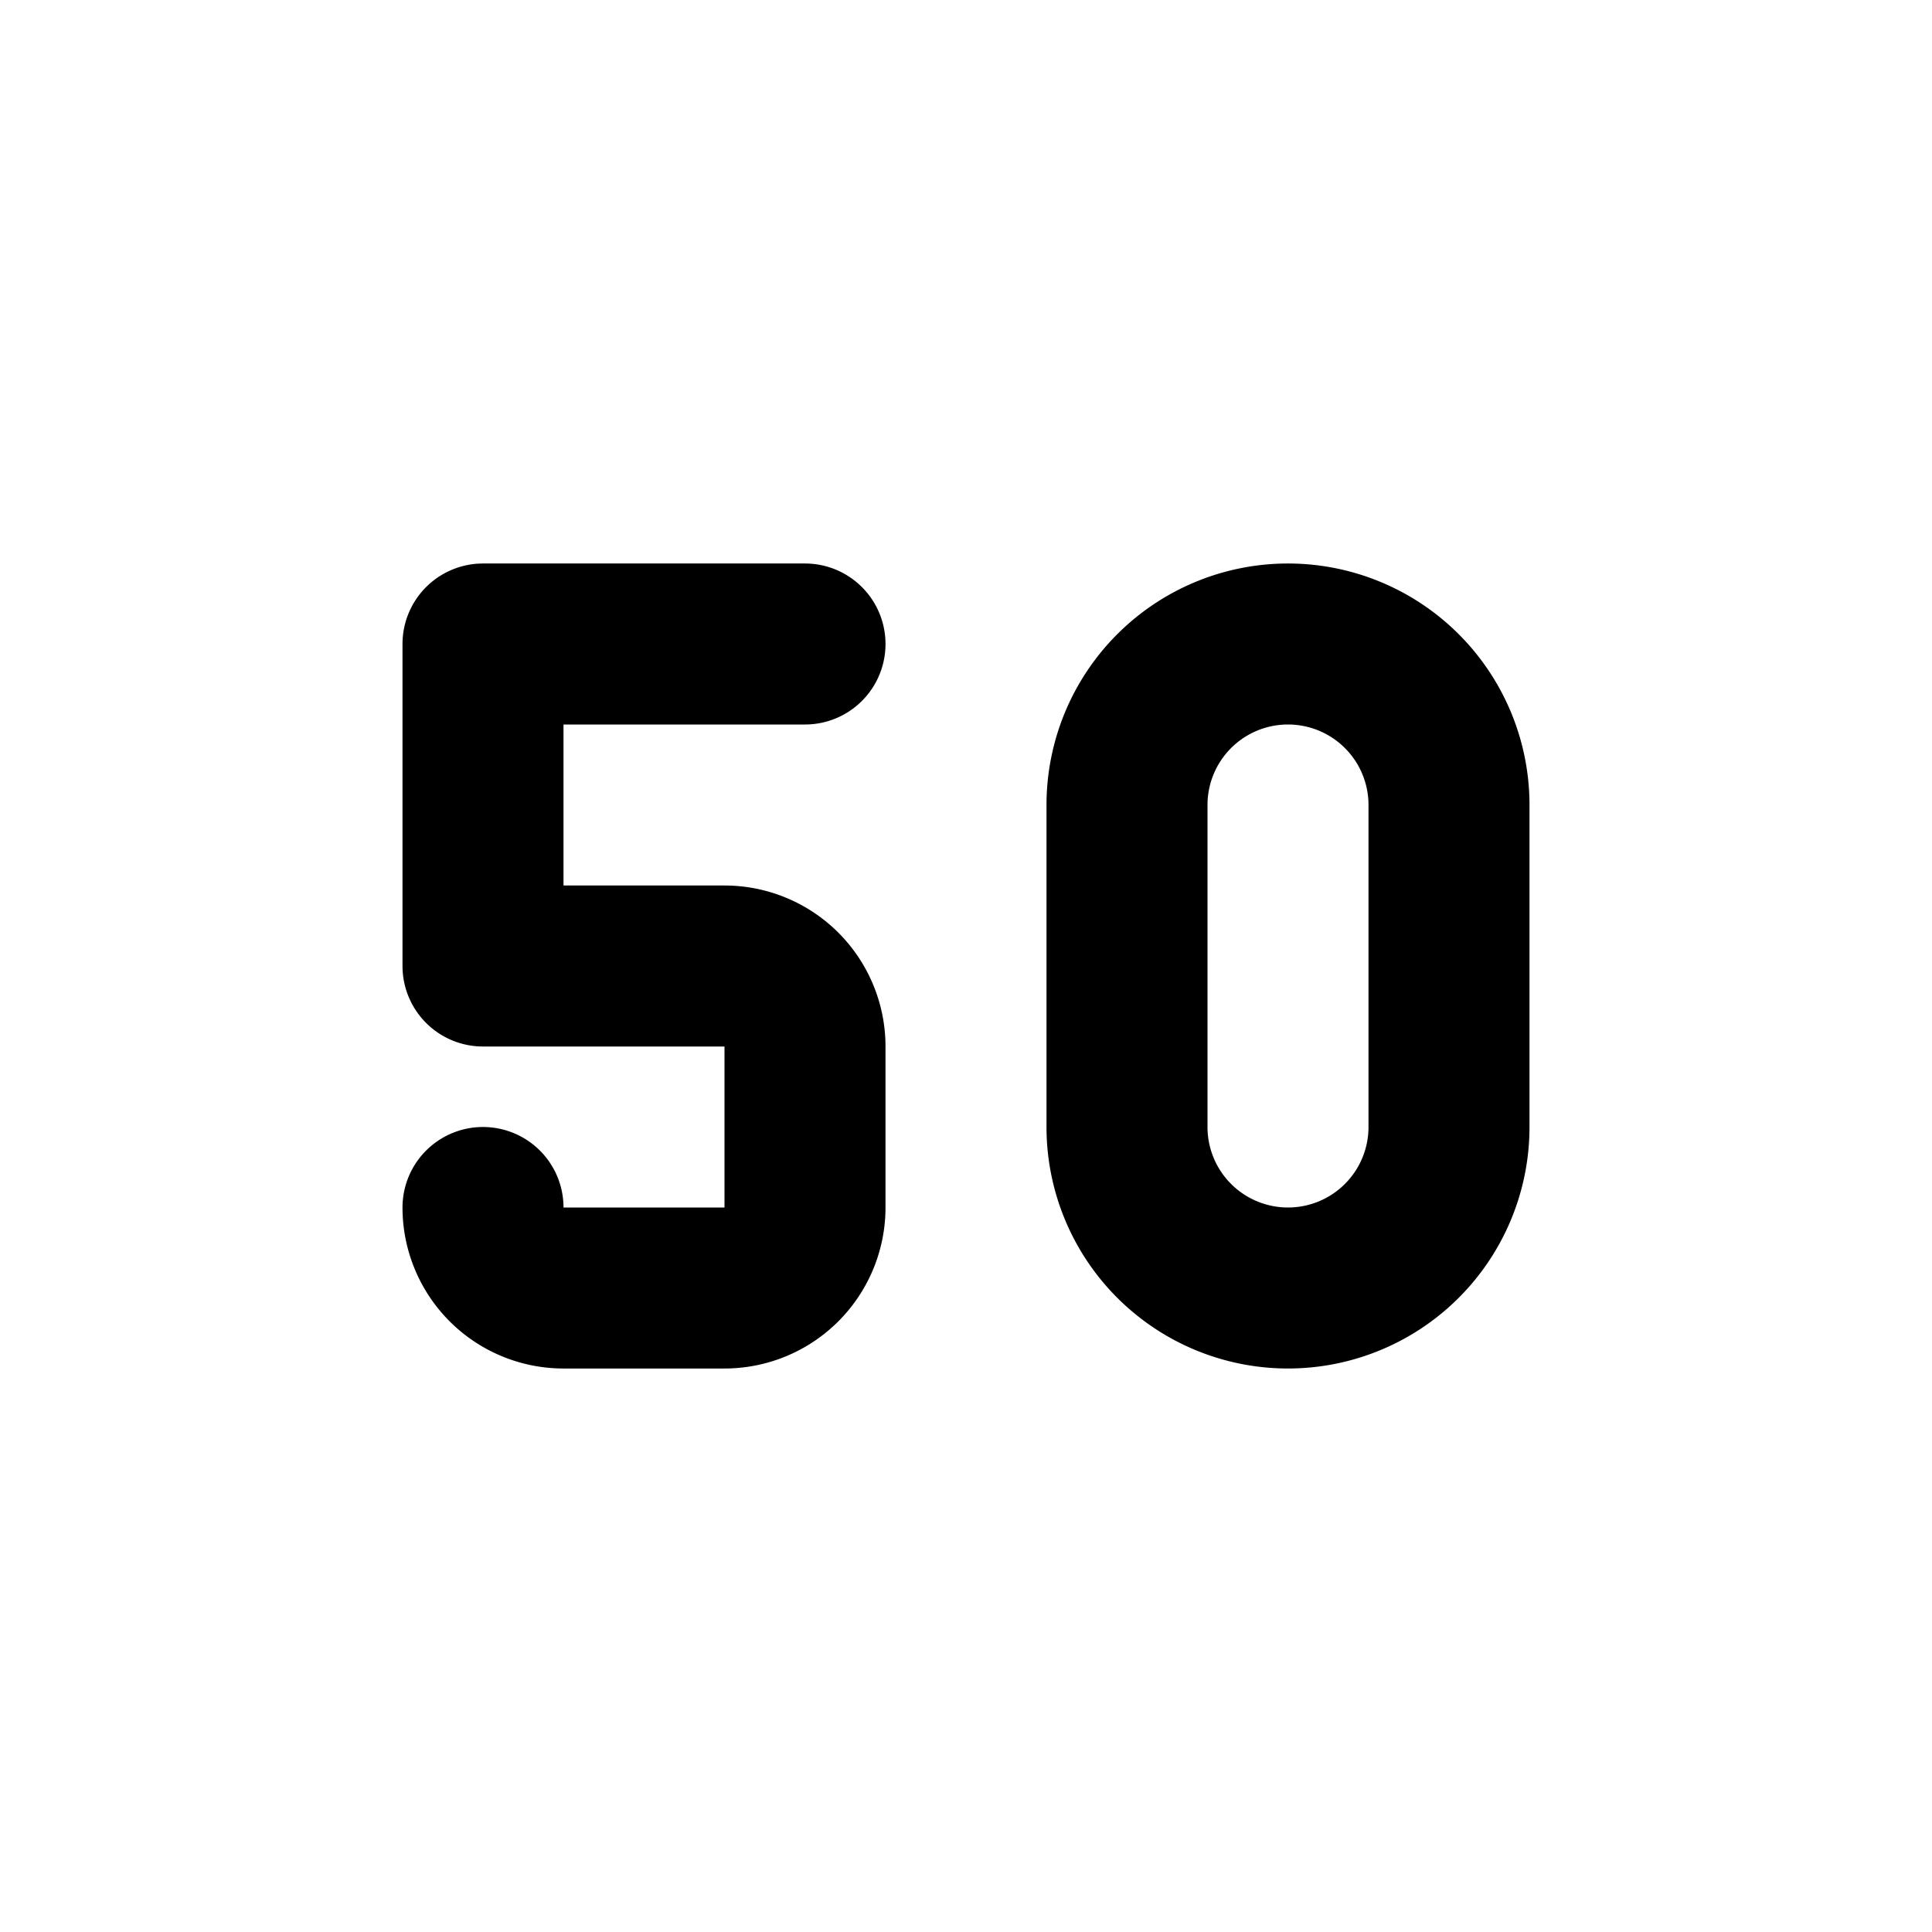 <svg
  xmlns="http://www.w3.org/2000/svg"
  width="24"
  height="24"
  viewBox="0 0 24 24"
  fill="none"
  stroke="currentColor"
  stroke-width="2"
  stroke-linecap="round"
  stroke-linejoin="round"
  class="icon icon-tabler icons-tabler-outline icon-tabler-number-50-small"
>
  <path stroke="none" d="M0 0h24v24H0z" fill="none"/>
  <path d="M14 10v4a2 2 0 1 0 4 0v-4a2 2 0 1 0 -4 0" />
  <path d="M6 15a1 1 0 0 0 1 1h2a1 1 0 0 0 1 -1v-2a1 1 0 0 0 -1 -1h-3v-4h4" />
</svg>